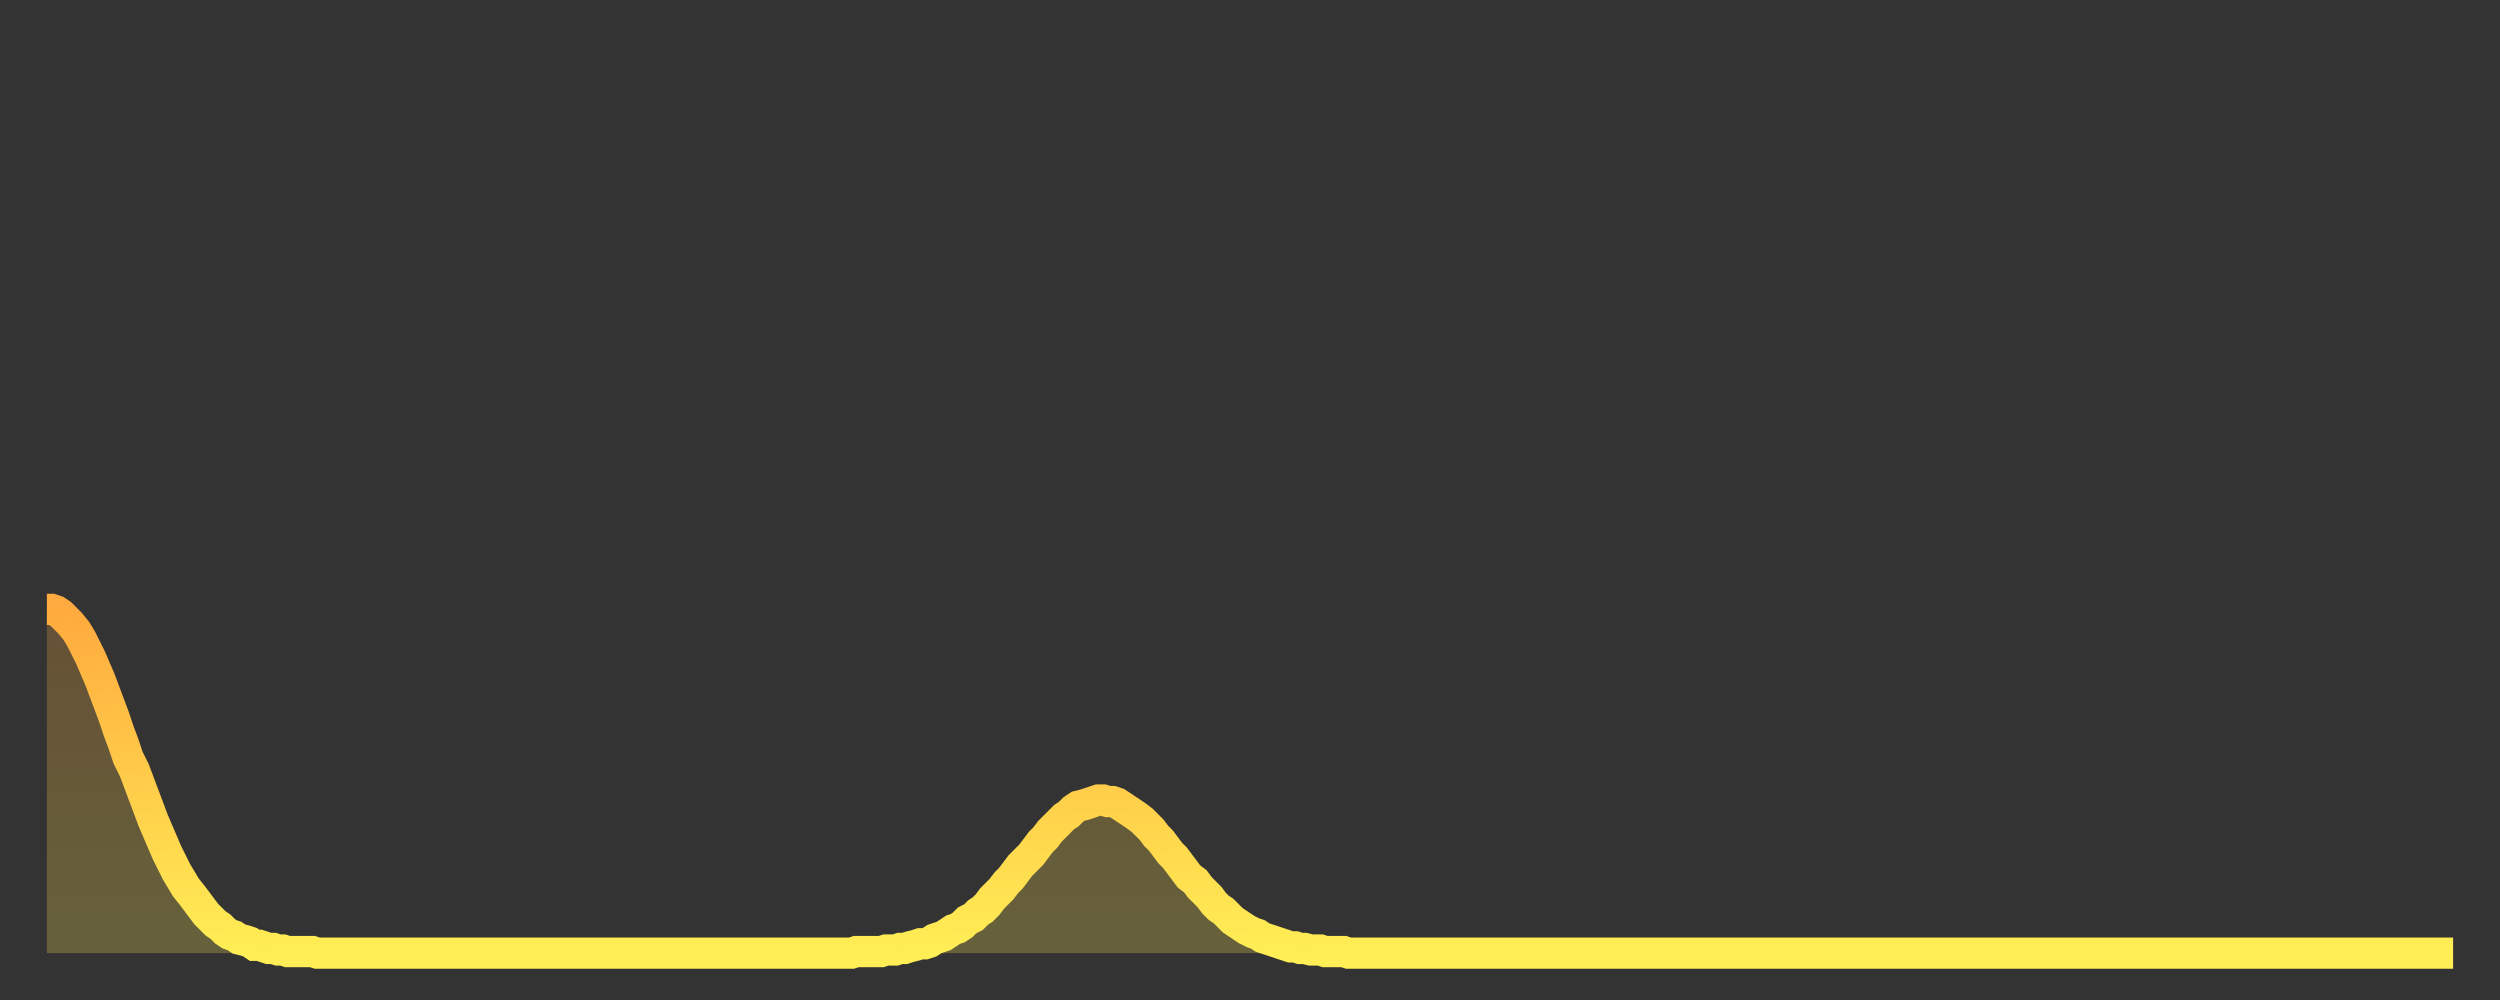 <?xml version="1.0" encoding="utf-8" ?>
<svg baseProfile="full" height="64" version="1.1" width="160" xmlns="http://www.w3.org/2000/svg" xmlns:ev="http://www.w3.org/2001/xml-events" xmlns:xlink="http://www.w3.org/1999/xlink"><rect width="100%" height="100%" fill="#333333" stroke="none"/><defs><linearGradient id="id1363652" x1="0" x2="0" y1="0" y2="1"><stop offset="0%" stop-color="#ffaa3e" /><stop offset="50%" stop-color="#ffcc49" /><stop offset="100%" stop-color="#ffee55" /></linearGradient></defs><g transform="translate(3,3)"><g><path d="M 0.0 36.0 0.3 36.0 0.6 36.1 0.9 36.3 1.2 36.6 1.5 36.9 1.9 37.4 2.2 37.9 2.5 38.5 2.8 39.1 3.1 39.8 3.4 40.5 3.7 41.3 4.0 42.1 4.3 42.9 4.6 43.8 4.9 44.6 5.2 45.5 5.6 46.3 5.9 47.1 6.2 47.9 6.5 48.7 6.8 49.5 7.1 50.2 7.4 50.9 7.7 51.6 8.0 52.2 8.3 52.8 8.6 53.3 8.9 53.8 9.3 54.3 9.6 54.7 9.9 55.1 10.2 55.5 10.5 55.8 10.8 56.1 11.1 56.3 11.4 56.6 11.7 56.8 12.0 56.9 12.3 57.1 12.7 57.2 13.0 57.3 13.3 57.5 13.6 57.5 13.9 57.6 14.2 57.7 14.5 57.7 14.8 57.8 15.1 57.8 15.4 57.9 15.7 57.9 16.0 57.9 16.4 57.9 16.7 57.9 17.0 57.9 17.3 58.0 17.6 58.0 17.9 58.0 18.2 58.0 18.5 58.0 18.8 58.0 19.1 58.0 19.4 58.0 19.8 58.0 20.1 58.0 20.4 58.0 20.7 58.0 21.0 58.0 21.3 58.0 21.6 58.0 21.9 58.0 22.2 58.0 22.5 58.0 22.8 58.0 23.1 58.0 23.5 58.0 23.8 58.0 24.1 58.0 24.4 58.0 24.7 58.0 25.0 58.0 25.3 58.0 25.6 58.0 25.9 58.0 26.2 58.0 26.5 58.0 26.8 58.0 27.2 58.0 27.5 58.0 27.8 58.0 28.1 58.0 28.4 58.0 28.7 58.0 29.0 58.0 29.3 58.0 29.6 58.0 29.9 58.0 30.2 58.0 30.6 58.0 30.9 58.0 31.2 58.0 31.5 58.0 31.8 58.0 32.1 58.0 32.4 58.0 32.7 58.0 33.0 58.0 33.3 58.0 33.6 58.0 33.9 58.0 34.3 58.0 34.6 58.0 34.9 58.0 35.2 58.0 35.5 58.0 35.8 58.0 36.1 58.0 36.4 58.0 36.7 58.0 37.0 58.0 37.3 58.0 37.7 58.0 38.0 58.0 38.3 58.0 38.6 58.0 38.9 58.0 39.2 58.0 39.5 58.0 39.8 58.0 40.1 58.0 40.4 58.0 40.7 58.0 41.0 58.0 41.4 58.0 41.7 58.0 42.0 58.0 42.3 58.0 42.6 58.0 42.9 58.0 43.2 58.0 43.5 58.0 43.8 58.0 44.1 58.0 44.4 58.0 44.7 58.0 45.1 58.0 45.4 58.0 45.7 58.0 46.0 58.0 46.3 58.0 46.6 58.0 46.9 58.0 47.2 58.0 47.5 58.0 47.8 58.0 48.1 58.0 48.5 58.0 48.8 58.0 49.1 58.0 49.4 58.0 49.7 58.0 50.0 58.0 50.3 58.0 50.6 58.0 50.9 58.0 51.2 58.0 51.5 58.0 51.8 57.9 52.2 57.9 52.5 57.9 52.8 57.9 53.1 57.9 53.4 57.9 53.7 57.8 54.0 57.8 54.3 57.8 54.6 57.7 54.9 57.7 55.2 57.6 55.6 57.5 55.9 57.4 56.2 57.4 56.5 57.3 56.8 57.1 57.1 57.0 57.4 56.9 57.7 56.7 58.0 56.5 58.3 56.4 58.6 56.2 58.9 55.9 59.3 55.7 59.6 55.4 59.9 55.2 60.2 54.9 60.5 54.5 60.8 54.2 61.1 53.9 61.4 53.5 61.7 53.2 62.0 52.8 62.3 52.4 62.6 52.1 63.0 51.7 63.3 51.3 63.6 50.9 63.9 50.6 64.2 50.2 64.5 49.9 64.8 49.6 65.1 49.3 65.4 49.1 65.7 48.8 66.0 48.6 66.4 48.5 66.7 48.4 67.0 48.3 67.3 48.2 67.6 48.2 67.9 48.3 68.2 48.3 68.5 48.4 68.8 48.6 69.1 48.8 69.4 49.0 69.7 49.2 70.1 49.5 70.4 49.8 70.7 50.1 71.0 50.5 71.3 50.8 71.6 51.2 71.9 51.6 72.2 51.9 72.5 52.3 72.8 52.7 73.1 53.1 73.5 53.4 73.8 53.8 74.1 54.1 74.4 54.4 74.7 54.8 75.0 55.1 75.3 55.3 75.6 55.6 75.9 55.9 76.2 56.1 76.5 56.3 76.8 56.5 77.2 56.7 77.5 56.8 77.8 57.0 78.1 57.1 78.4 57.2 78.7 57.3 79.0 57.4 79.3 57.5 79.6 57.6 79.9 57.6 80.2 57.7 80.5 57.7 80.9 57.8 81.2 57.8 81.5 57.8 81.8 57.9 82.1 57.9 82.4 57.9 82.7 57.9 83.0 57.9 83.3 58.0 83.6 58.0 83.9 58.0 84.3 58.0 84.6 58.0 84.9 58.0 85.2 58.0 85.5 58.0 85.8 58.0 86.1 58.0 86.4 58.0 86.7 58.0 87.0 58.0 87.3 58.0 87.6 58.0 88.0 58.0 88.3 58.0 88.6 58.0 88.9 58.0 89.2 58.0 89.5 58.0 89.8 58.0 90.1 58.0 90.4 58.0 90.7 58.0 91.0 58.0 91.4 58.0 91.7 58.0 92.0 58.0 92.3 58.0 92.6 58.0 92.9 58.0 93.2 58.0 93.5 58.0 93.8 58.0 94.1 58.0 94.4 58.0 94.7 58.0 95.1 58.0 95.4 58.0 95.7 58.0 96.0 58.0 96.3 58.0 96.6 58.0 96.9 58.0 97.2 58.0 97.5 58.0 97.8 58.0 98.1 58.0 98.4 58.0 98.8 58.0 99.1 58.0 99.4 58.0 99.7 58.0 100.0 58.0 100.3 58.0 100.6 58.0 100.9 58.0 101.2 58.0 101.5 58.0 101.8 58.0 102.2 58.0 102.5 58.0 102.8 58.0 103.1 58.0 103.4 58.0 103.7 58.0 104.0 58.0 104.3 58.0 104.6 58.0 104.9 58.0 105.2 58.0 105.5 58.0 105.9 58.0 106.2 58.0 106.5 58.0 106.8 58.0 107.1 58.0 107.4 58.0 107.7 58.0 108.0 58.0 108.3 58.0 108.6 58.0 108.9 58.0 109.3 58.0 109.6 58.0 109.9 58.0 110.2 58.0 110.5 58.0 110.8 58.0 111.1 58.0 111.4 58.0 111.7 58.0 112.0 58.0 112.3 58.0 112.6 58.0 113.0 58.0 113.3 58.0 113.6 58.0 113.9 58.0 114.2 58.0 114.5 58.0 114.8 58.0 115.1 58.0 115.4 58.0 115.7 58.0 116.0 58.0 116.3 58.0 116.7 58.0 117.0 58.0 117.3 58.0 117.6 58.0 117.9 58.0 118.2 58.0 118.5 58.0 118.8 58.0 119.1 58.0 119.4 58.0 119.7 58.0 120.1 58.0 120.4 58.0 120.7 58.0 121.0 58.0 121.3 58.0 121.6 58.0 121.9 58.0 122.2 58.0 122.5 58.0 122.8 58.0 123.1 58.0 123.4 58.0 123.8 58.0 124.1 58.0 124.4 58.0 124.7 58.0 125.0 58.0 125.3 58.0 125.6 58.0 125.9 58.0 126.2 58.0 126.5 58.0 126.8 58.0 127.2 58.0 127.5 58.0 127.8 58.0 128.1 58.0 128.4 58.0 128.7 58.0 129.0 58.0 129.3 58.0 129.6 58.0 129.9 58.0 130.2 58.0 130.5 58.0 130.9 58.0 131.2 58.0 131.5 58.0 131.8 58.0 132.1 58.0 132.4 58.0 132.7 58.0 133.0 58.0 133.3 58.0 133.6 58.0 133.9 58.0 134.2 58.0 134.6 58.0 134.9 58.0 135.2 58.0 135.5 58.0 135.8 58.0 136.1 58.0 136.4 58.0 136.7 58.0 137.0 58.0 137.3 58.0 137.6 58.0 138.0 58.0 138.3 58.0 138.6 58.0 138.9 58.0 139.2 58.0 139.5 58.0 139.8 58.0 140.1 58.0 140.4 58.0 140.7 58.0 141.0 58.0 141.3 58.0 141.7 58.0 142.0 58.0 142.3 58.0 142.6 58.0 142.9 58.0 143.2 58.0 143.5 58.0 143.8 58.0 144.1 58.0 144.4 58.0 144.7 58.0 145.1 58.0 145.4 58.0 145.7 58.0 146.0 58.0 146.3 58.0 146.6 58.0 146.9 58.0 147.2 58.0 147.5 58.0 147.8 58.0 148.1 58.0 148.4 58.0 148.8 58.0 149.1 58.0 149.4 58.0 149.7 58.0 150.0 58.0 150.3 58.0 150.6 58.0 150.9 58.0 151.2 58.0 151.5 58.0 151.8 58.0 152.1 58.0 152.5 58.0 152.8 58.0 153.1 58.0 153.4 58.0 153.7 58.0 154.0 58.0" fill="none" id="graph-curve" opacity="1" stroke="url(#id1363652)" stroke-width="2" /><path d="M 0 58 L 0.0 36.0 0.3 36.0 0.6 36.1 0.9 36.3 1.2 36.6 1.5 36.9 1.9 37.4 2.2 37.9 2.5 38.5 2.8 39.1 3.1 39.8 3.4 40.5 3.7 41.3 4.0 42.1 4.3 42.9 4.6 43.8 4.9 44.6 5.2 45.5 5.6 46.3 5.9 47.1 6.2 47.9 6.5 48.7 6.8 49.5 7.1 50.2 7.4 50.9 7.7 51.6 8.0 52.2 8.3 52.8 8.6 53.3 8.9 53.8 9.3 54.3 9.6 54.7 9.9 55.1 10.2 55.5 10.5 55.8 10.8 56.1 11.1 56.3 11.4 56.6 11.7 56.8 12.0 56.9 12.3 57.1 12.7 57.2 13.0 57.3 13.3 57.5 13.6 57.5 13.9 57.6 14.2 57.7 14.5 57.7 14.8 57.8 15.1 57.8 15.4 57.9 15.7 57.9 16.0 57.9 16.4 57.9 16.7 57.9 17.0 57.9 17.3 58.0 17.6 58.0 17.9 58.0 18.2 58.0 18.5 58.0 18.8 58.0 19.1 58.0 19.4 58.0 19.8 58.0 20.1 58.0 20.4 58.0 20.7 58.0 21.0 58.0 21.3 58.0 21.6 58.0 21.9 58.0 22.2 58.0 22.5 58.0 22.8 58.0 23.1 58.0 23.5 58.0 23.8 58.0 24.1 58.0 24.4 58.0 24.7 58.0 25.0 58.0 25.3 58.0 25.6 58.0 25.9 58.0 26.2 58.0 26.5 58.0 26.8 58.0 27.2 58.0 27.5 58.0 27.8 58.0 28.1 58.0 28.4 58.0 28.7 58.0 29.0 58.0 29.3 58.0 29.6 58.0 29.9 58.0 30.2 58.0 30.6 58.0 30.9 58.0 31.2 58.0 31.5 58.0 31.8 58.0 32.1 58.0 32.4 58.0 32.7 58.0 33.0 58.0 33.3 58.0 33.6 58.0 33.9 58.0 34.3 58.0 34.6 58.0 34.9 58.0 35.2 58.0 35.5 58.0 35.8 58.0 36.1 58.0 36.4 58.0 36.7 58.0 37.0 58.0 37.3 58.0 37.7 58.0 38.0 58.0 38.3 58.0 38.6 58.0 38.9 58.0 39.2 58.0 39.5 58.0 39.8 58.0 40.1 58.0 40.4 58.0 40.7 58.0 41.0 58.0 41.4 58.0 41.7 58.0 42.0 58.0 42.3 58.0 42.6 58.0 42.9 58.0 43.2 58.0 43.5 58.0 43.8 58.0 44.1 58.0 44.4 58.0 44.7 58.0 45.1 58.0 45.4 58.0 45.7 58.0 46.0 58.0 46.3 58.0 46.6 58.0 46.9 58.0 47.2 58.0 47.5 58.0 47.8 58.0 48.1 58.0 48.5 58.0 48.8 58.0 49.1 58.0 49.4 58.0 49.7 58.0 50.0 58.0 50.3 58.0 50.6 58.0 50.9 58.0 51.2 58.0 51.5 58.0 51.8 57.9 52.2 57.9 52.5 57.9 52.8 57.9 53.1 57.9 53.4 57.9 53.7 57.8 54.0 57.8 54.3 57.8 54.6 57.7 54.9 57.7 55.2 57.6 55.6 57.5 55.9 57.4 56.2 57.4 56.5 57.3 56.8 57.1 57.1 57.0 57.4 56.9 57.7 56.7 58.0 56.5 58.3 56.4 58.6 56.2 58.9 55.9 59.3 55.7 59.6 55.4 59.9 55.2 60.2 54.9 60.5 54.5 60.8 54.2 61.1 53.9 61.4 53.5 61.7 53.2 62.0 52.8 62.3 52.4 62.6 52.1 63.0 51.7 63.3 51.3 63.6 50.9 63.9 50.6 64.2 50.2 64.5 49.9 64.8 49.6 65.1 49.3 65.4 49.1 65.7 48.8 66.0 48.6 66.4 48.5 66.7 48.4 67.0 48.3 67.3 48.2 67.6 48.2 67.9 48.3 68.2 48.3 68.5 48.4 68.8 48.6 69.1 48.8 69.4 49.0 69.7 49.2 70.1 49.5 70.4 49.8 70.7 50.1 71.0 50.5 71.3 50.8 71.6 51.2 71.9 51.6 72.2 51.9 72.5 52.3 72.8 52.7 73.1 53.1 73.5 53.4 73.8 53.8 74.1 54.1 74.4 54.4 74.7 54.8 75.0 55.1 75.3 55.3 75.6 55.6 75.9 55.9 76.2 56.1 76.5 56.3 76.8 56.5 77.2 56.7 77.5 56.8 77.8 57.0 78.1 57.1 78.4 57.2 78.7 57.3 79.0 57.4 79.3 57.5 79.6 57.6 79.9 57.6 80.2 57.7 80.5 57.7 80.9 57.8 81.2 57.8 81.5 57.8 81.8 57.9 82.1 57.9 82.4 57.9 82.7 57.9 83.0 57.9 83.3 58.0 83.6 58.0 83.9 58.0 84.3 58.0 84.6 58.0 84.9 58.0 85.2 58.0 85.5 58.0 85.8 58.0 86.1 58.0 86.4 58.0 86.7 58.0 87.0 58.0 87.3 58.0 87.6 58.0 88.0 58.0 88.3 58.0 88.6 58.0 88.9 58.0 89.2 58.0 89.5 58.0 89.8 58.0 90.1 58.0 90.4 58.0 90.7 58.0 91.0 58.0 91.4 58.0 91.7 58.0 92.0 58.0 92.3 58.0 92.6 58.0 92.9 58.0 93.2 58.0 93.5 58.0 93.8 58.0 94.1 58.0 94.4 58.0 94.7 58.0 95.1 58.0 95.4 58.0 95.7 58.0 96.0 58.0 96.3 58.0 96.6 58.0 96.9 58.0 97.2 58.0 97.5 58.0 97.8 58.0 98.1 58.0 98.4 58.0 98.8 58.0 99.1 58.0 99.4 58.0 99.7 58.0 100.0 58.0 100.3 58.0 100.6 58.0 100.9 58.0 101.2 58.0 101.5 58.0 101.8 58.0 102.2 58.0 102.5 58.0 102.8 58.0 103.1 58.0 103.4 58.0 103.7 58.0 104.0 58.0 104.3 58.0 104.6 58.0 104.9 58.0 105.2 58.0 105.5 58.0 105.9 58.0 106.2 58.0 106.5 58.0 106.8 58.0 107.1 58.0 107.4 58.0 107.7 58.0 108.0 58.0 108.3 58.0 108.6 58.0 108.9 58.0 109.3 58.0 109.6 58.0 109.9 58.0 110.2 58.0 110.5 58.0 110.8 58.0 111.1 58.0 111.4 58.0 111.7 58.0 112.0 58.0 112.3 58.0 112.6 58.0 113.0 58.0 113.3 58.0 113.6 58.0 113.9 58.0 114.2 58.0 114.5 58.0 114.8 58.0 115.1 58.0 115.4 58.0 115.7 58.0 116.0 58.0 116.3 58.0 116.7 58.0 117.0 58.0 117.3 58.0 117.6 58.0 117.9 58.0 118.2 58.0 118.5 58.0 118.8 58.0 119.1 58.0 119.4 58.0 119.7 58.0 120.1 58.0 120.4 58.0 120.7 58.0 121.0 58.0 121.3 58.0 121.6 58.0 121.9 58.0 122.2 58.0 122.5 58.0 122.8 58.0 123.1 58.0 123.4 58.0 123.8 58.0 124.1 58.0 124.4 58.0 124.7 58.0 125.0 58.0 125.3 58.0 125.6 58.0 125.9 58.0 126.2 58.0 126.5 58.0 126.8 58.0 127.2 58.0 127.5 58.0 127.8 58.0 128.1 58.0 128.4 58.0 128.7 58.0 129.0 58.0 129.3 58.0 129.6 58.0 129.9 58.0 130.2 58.0 130.5 58.0 130.9 58.0 131.2 58.0 131.5 58.0 131.8 58.0 132.1 58.0 132.4 58.0 132.7 58.0 133.0 58.0 133.3 58.0 133.6 58.0 133.9 58.0 134.2 58.0 134.6 58.0 134.9 58.0 135.2 58.0 135.5 58.0 135.8 58.0 136.1 58.0 136.4 58.0 136.7 58.0 137.0 58.0 137.3 58.0 137.6 58.0 138.0 58.0 138.3 58.0 138.6 58.0 138.9 58.0 139.2 58.0 139.5 58.0 139.8 58.0 140.1 58.0 140.4 58.0 140.7 58.0 141.0 58.0 141.3 58.0 141.7 58.0 142.0 58.0 142.3 58.0 142.6 58.0 142.9 58.0 143.2 58.0 143.5 58.0 143.8 58.0 144.1 58.0 144.4 58.0 144.7 58.0 145.1 58.0 145.4 58.0 145.7 58.0 146.0 58.0 146.3 58.0 146.6 58.0 146.9 58.0 147.2 58.0 147.5 58.0 147.8 58.0 148.1 58.0 148.4 58.0 148.8 58.0 149.1 58.0 149.4 58.0 149.7 58.0 150.0 58.0 150.3 58.0 150.6 58.0 150.9 58.0 151.2 58.0 151.5 58.0 151.8 58.0 152.1 58.0 152.5 58.0 152.8 58.0 153.1 58.0 153.4 58.0 153.7 58.0 154.0 58.0 154 58" fill="url(#id1363652)" fill-opacity=".25" id="graph-shadow" /></g></g></svg>